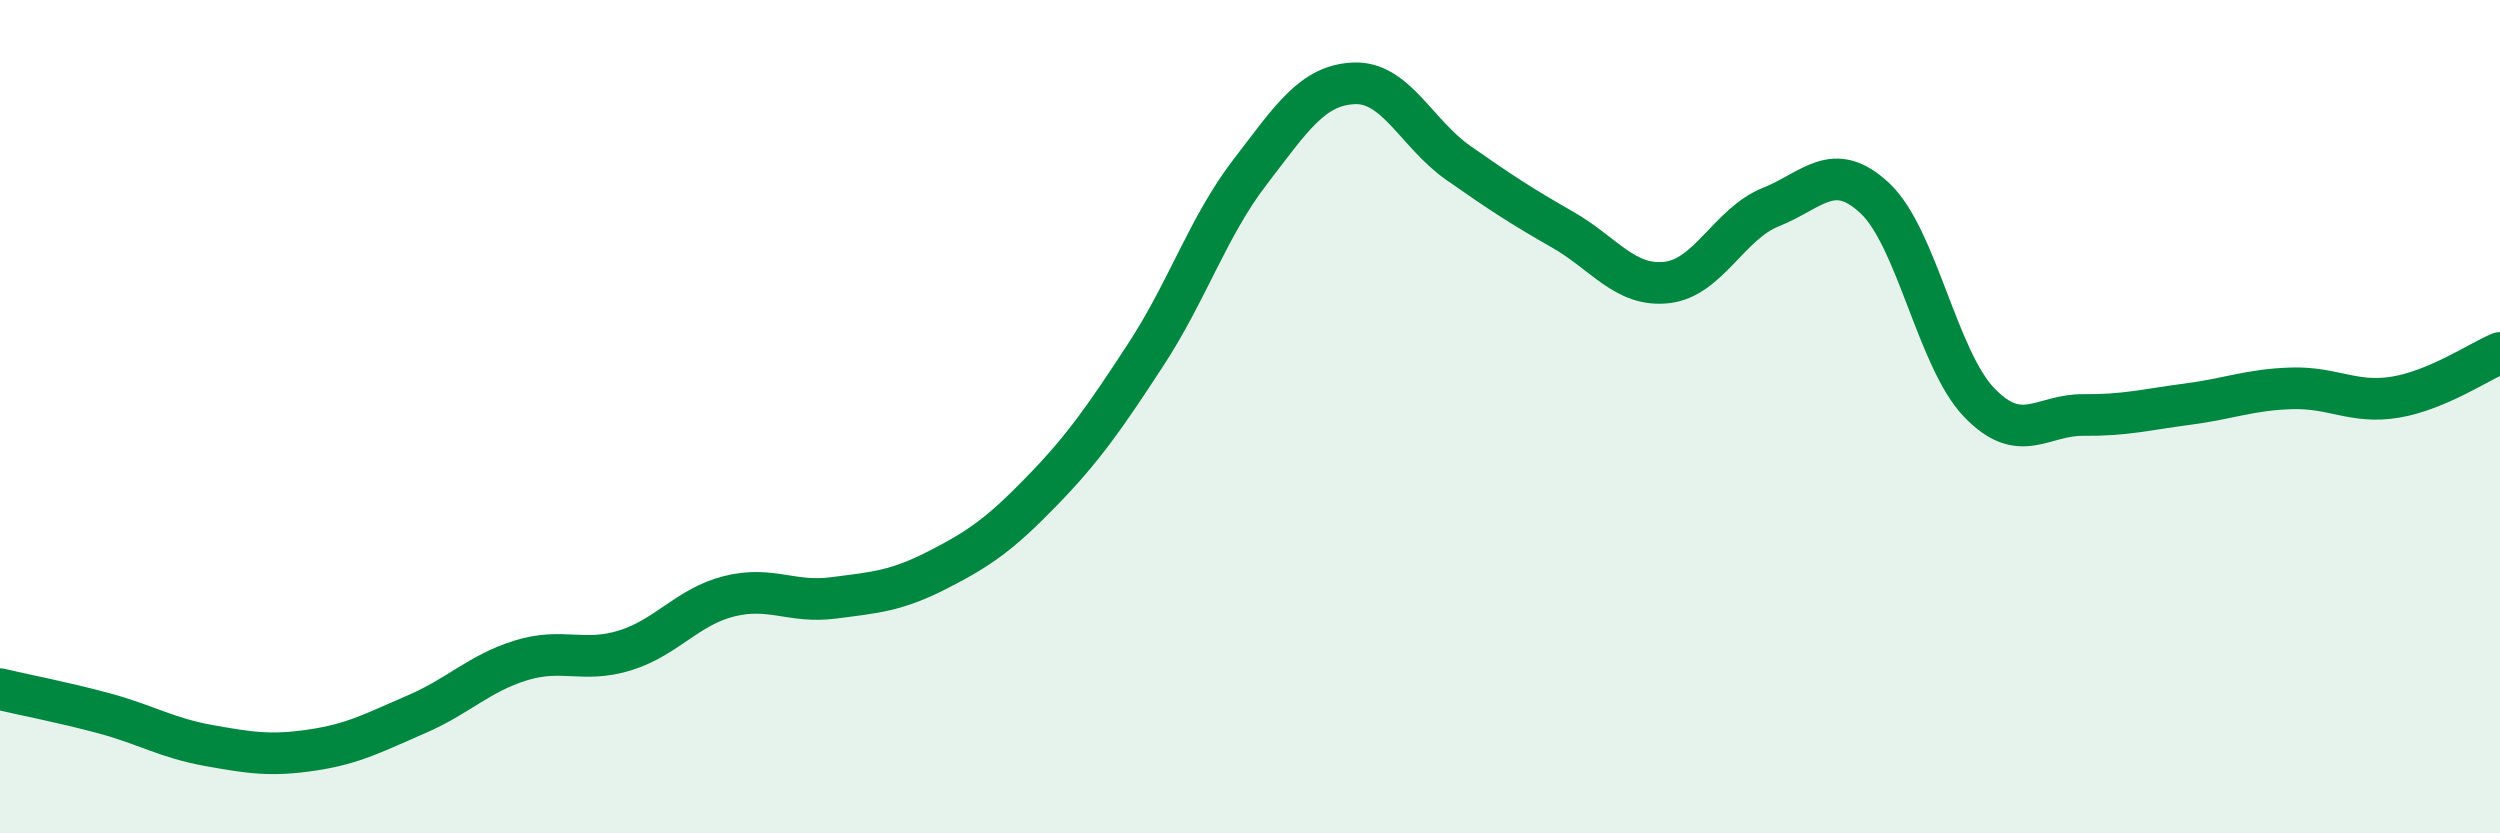 
    <svg width="60" height="20" viewBox="0 0 60 20" xmlns="http://www.w3.org/2000/svg">
      <path
        d="M 0,16.54 C 0.5,16.66 1.5,16.85 2.5,17.12 C 3.5,17.39 4,17.71 5,17.89 C 6,18.07 6.5,18.15 7.5,18 C 8.5,17.85 9,17.57 10,17.14 C 11,16.71 11.5,16.16 12.5,15.85 C 13.5,15.54 14,15.92 15,15.61 C 16,15.3 16.5,14.56 17.5,14.31 C 18.5,14.06 19,14.48 20,14.35 C 21,14.22 21.5,14.19 22.5,13.68 C 23.5,13.17 24,12.82 25,11.79 C 26,10.76 26.5,10.04 27.5,8.51 C 28.5,6.98 29,5.43 30,4.13 C 31,2.83 31.5,2.04 32.5,2 C 33.5,1.96 34,3.21 35,3.91 C 36,4.61 36.5,4.94 37.5,5.51 C 38.5,6.08 39,6.89 40,6.78 C 41,6.67 41.5,5.37 42.5,4.97 C 43.5,4.57 44,3.82 45,4.76 C 46,5.7 46.5,8.62 47.5,9.66 C 48.5,10.7 49,9.95 50,9.96 C 51,9.97 51.5,9.83 52.5,9.7 C 53.5,9.57 54,9.35 55,9.32 C 56,9.29 56.5,9.7 57.5,9.53 C 58.5,9.36 59.5,8.68 60,8.47L60 20L0 20Z"
        fill="#008740"
        opacity="0.1"
        stroke-linecap="round"
        stroke-linejoin="round"
      />
      <path
        d="M 0,16.54 C 0.5,16.66 1.5,16.85 2.5,17.12 C 3.5,17.39 4,17.71 5,17.89 C 6,18.07 6.5,18.15 7.5,18 C 8.5,17.85 9,17.57 10,17.14 C 11,16.71 11.5,16.16 12.5,15.85 C 13.5,15.54 14,15.92 15,15.61 C 16,15.3 16.5,14.56 17.5,14.31 C 18.5,14.06 19,14.48 20,14.35 C 21,14.22 21.5,14.19 22.5,13.68 C 23.5,13.17 24,12.82 25,11.79 C 26,10.76 26.5,10.04 27.5,8.51 C 28.5,6.98 29,5.43 30,4.13 C 31,2.83 31.5,2.04 32.5,2 C 33.5,1.96 34,3.21 35,3.91 C 36,4.61 36.5,4.94 37.5,5.51 C 38.5,6.08 39,6.89 40,6.78 C 41,6.67 41.5,5.37 42.5,4.97 C 43.5,4.57 44,3.82 45,4.76 C 46,5.7 46.5,8.62 47.5,9.66 C 48.5,10.7 49,9.95 50,9.96 C 51,9.97 51.5,9.83 52.5,9.7 C 53.5,9.57 54,9.35 55,9.32 C 56,9.29 56.5,9.7 57.5,9.53 C 58.5,9.36 59.5,8.68 60,8.47"
        stroke="#008740"
        stroke-width="1"
        fill="none"
        stroke-linecap="round"
        stroke-linejoin="round"
      />
    </svg>
  
